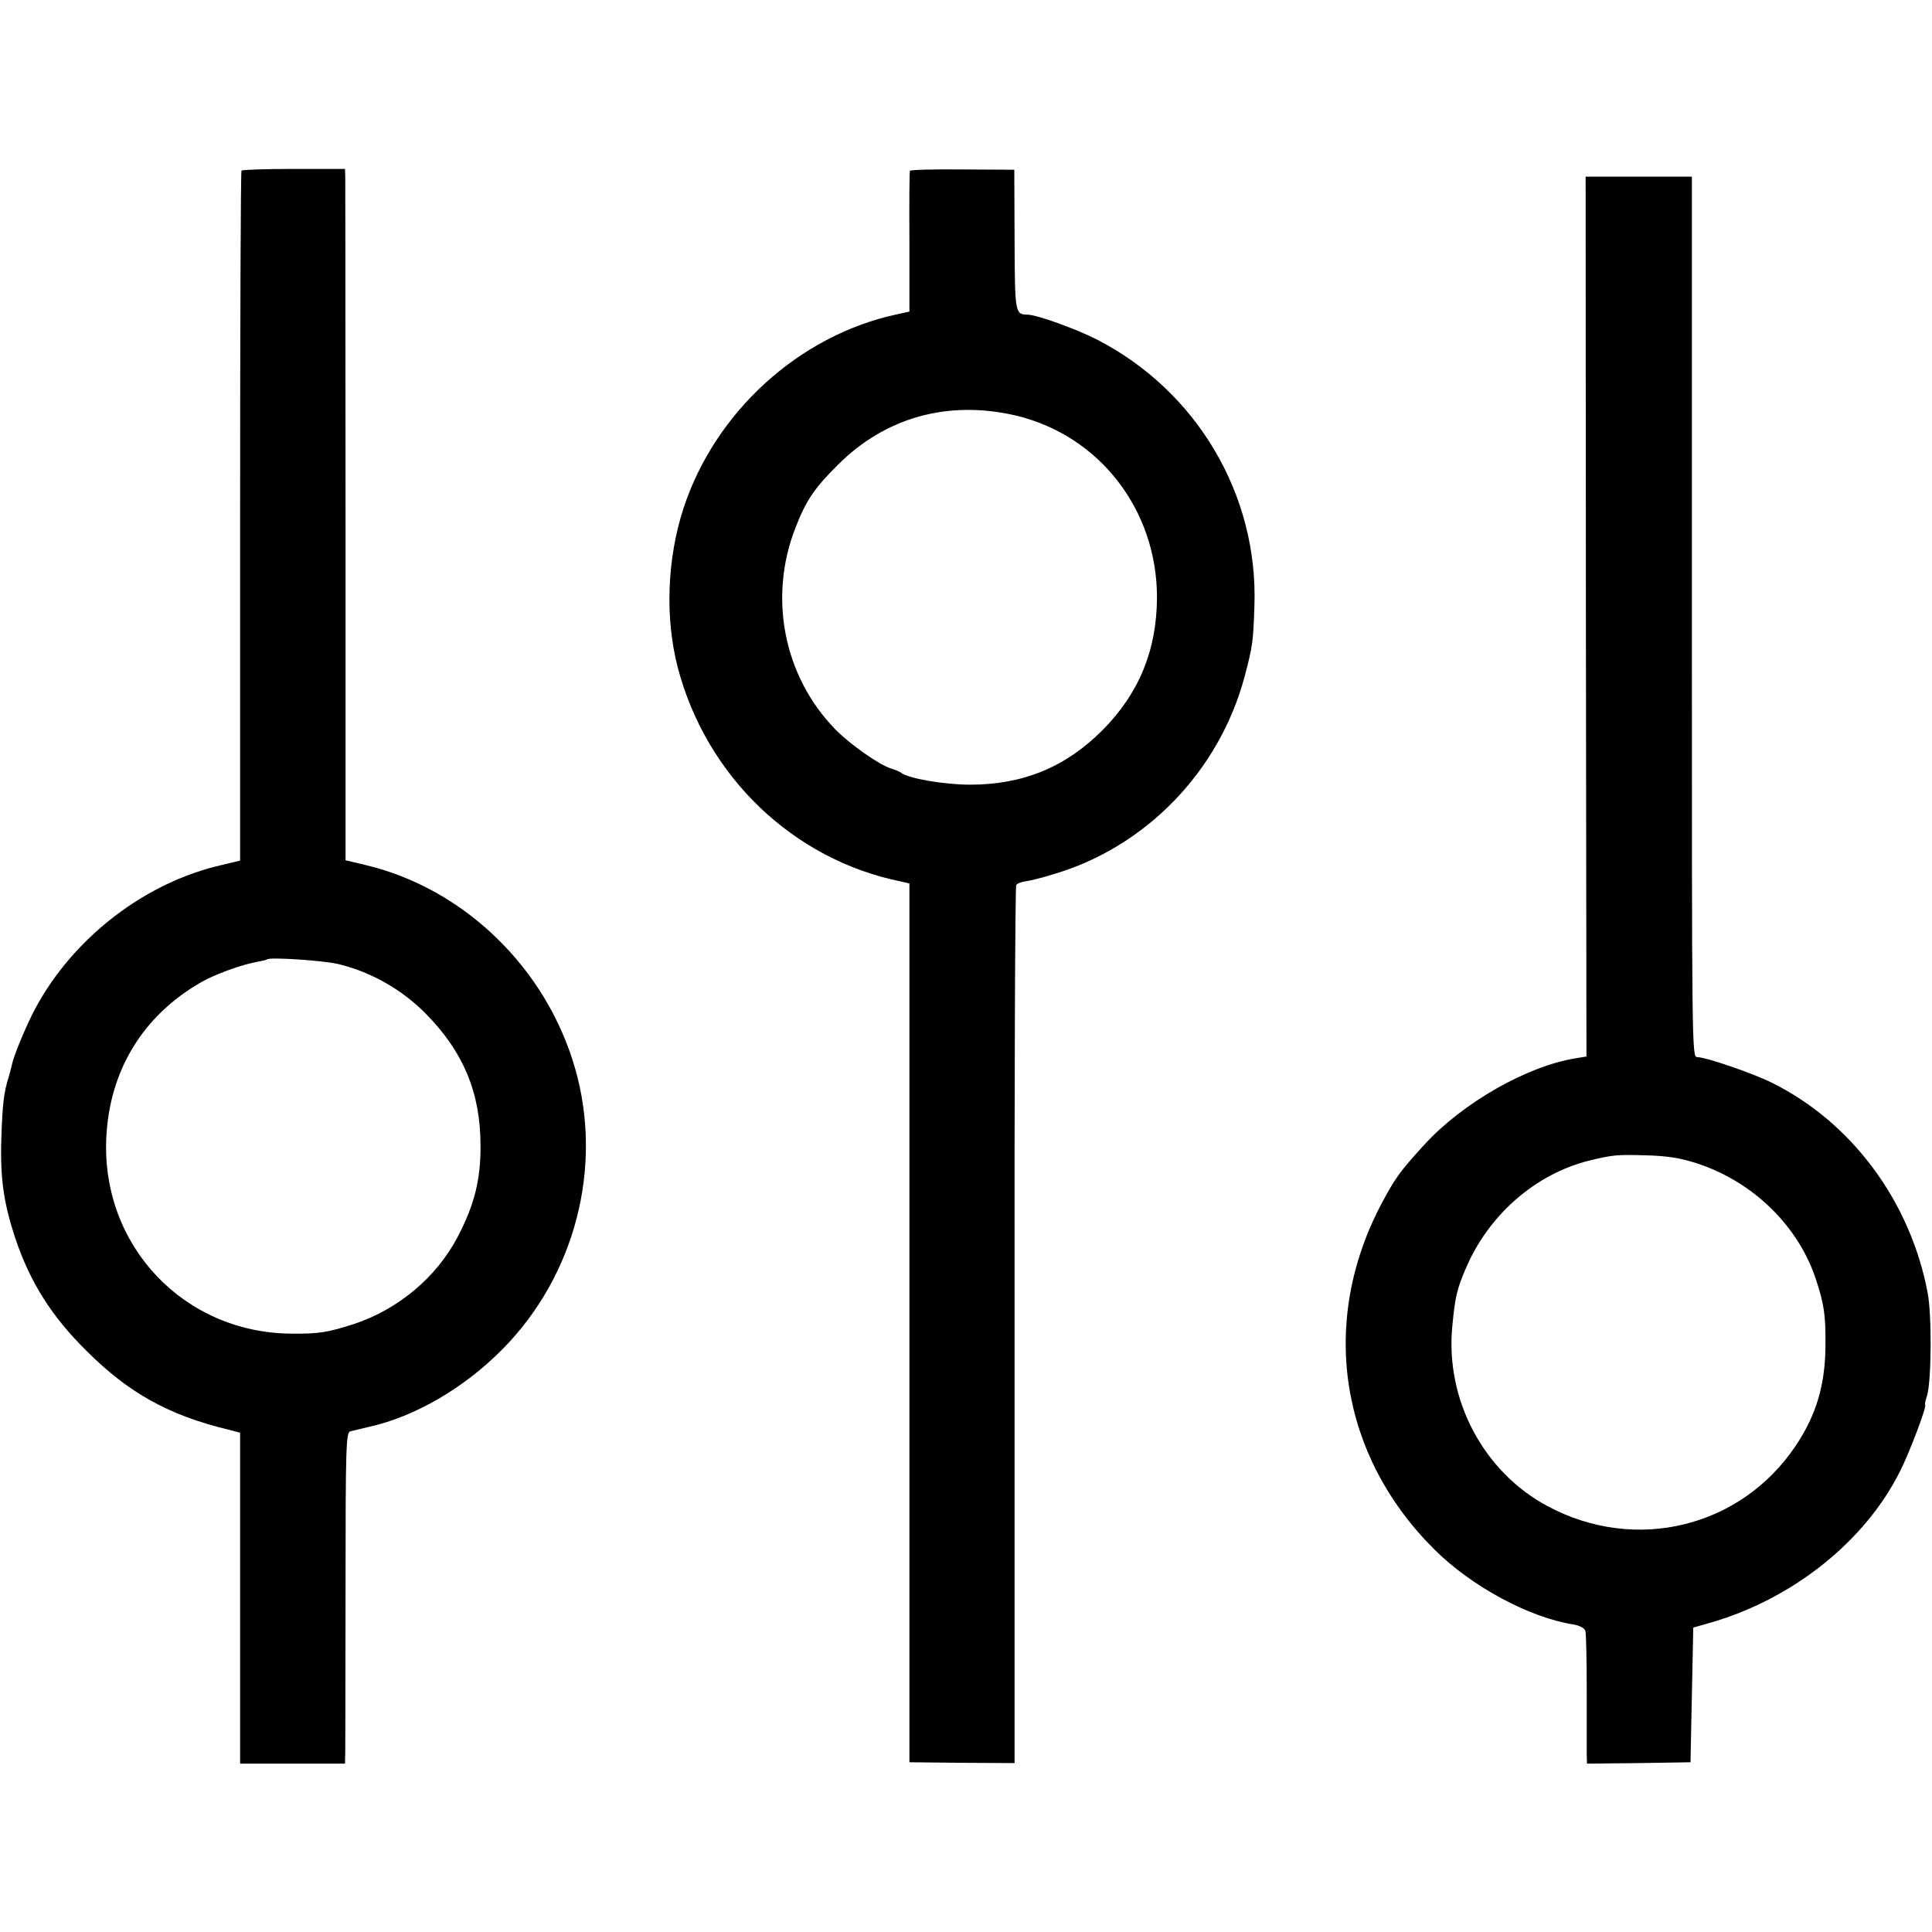 <?xml version="1.0" standalone="no"?>
<!DOCTYPE svg PUBLIC "-//W3C//DTD SVG 20010904//EN"
 "http://www.w3.org/TR/2001/REC-SVG-20010904/DTD/svg10.dtd">
<svg version="1.0" xmlns="http://www.w3.org/2000/svg"
 width="700pt" height="700pt" viewBox="0 0 700 700"
 preserveAspectRatio="xMidYMid meet">
<g transform="translate(0,700) scale(0.1,-0.1)"
fill="#000000" stroke="none">
<path d="M875 6382 c-3 -3 -5 -567 -5 -1252 l0 -1248 -87 -21 c-279 -70 -537
-278 -667 -538 -30 -61 -66 -149 -72 -177 -2 -10 -8 -33 -13 -50 -17 -53 -22
-97 -26 -216 -5 -148 8 -239 51 -368 53 -158 132 -283 258 -407 152 -152 298
-233 514 -285 l42 -11 0 -599 0 -600 190 0 190 0 1 48 c0 26 1 295 1 599 0
501 2 553 17 557 9 2 41 10 71 17 165 37 343 141 481 281 263 266 365 660 263
1016 -104 364 -402 653 -760 738 l-72 17 0 1221 c0 672 -1 1235 -1 1253 l-1
31 -185 0 c-101 0 -187 -3 -190 -6z m355 -2876 c117 -29 226 -92 310 -176 138
-139 201 -288 201 -480 1 -123 -22 -215 -82 -330 -77 -148 -217 -265 -379
-318 -95 -30 -125 -35 -225 -34 -389 3 -687 318 -670 707 11 246 132 445 345
567 49 28 146 63 201 73 18 3 35 7 36 9 10 9 209 -4 263 -18z"/>
<path d="M3297 6381 c-2 -3 -3 -119 -2 -258 l0 -252 -46 -10 c-353 -76 -657
-352 -772 -701 -60 -183 -68 -396 -22 -576 103 -396 418 -699 810 -778 l30 -7
0 -1592 0 -1592 191 -2 190 -1 0 1585 c-1 872 2 1590 6 1596 3 6 19 12 35 14
15 2 60 13 98 25 336 98 602 373 694 715 29 109 32 128 36 258 14 403 -209
779 -571 965 -77 39 -218 90 -252 90 -44 1 -45 5 -46 272 l-1 253 -188 1
c-103 1 -189 -1 -190 -5z m381 -886 c304 -71 514 -341 514 -660 -1 -191 -65
-347 -197 -480 -133 -134 -288 -198 -480 -198 -93 0 -222 22 -250 43 -5 4 -21
11 -35 15 -44 13 -153 90 -205 144 -186 192 -242 478 -142 731 37 96 69 143
152 225 172 173 400 236 643 180z"/>
<path d="M5746 4766 l2 -1594 -37 -6 c-178 -28 -412 -162 -551 -314 -90 -99
-104 -119 -155 -214 -226 -428 -152 -911 193 -1253 134 -133 343 -246 504
-271 22 -4 39 -13 42 -23 3 -9 5 -106 5 -216 0 -110 0 -215 0 -233 l1 -32 188
2 187 3 5 244 5 244 60 17 c300 86 562 295 689 549 33 64 100 241 91 241 -2 0
1 15 7 33 16 52 18 293 2 374 -63 332 -276 618 -566 761 -69 34 -238 92 -269
92 -19 0 -19 32 -19 1595 l0 1595 -192 0 -193 0 1 -1594z m399 -1980 c206 -66
373 -229 436 -426 28 -86 34 -128 33 -230 0 -147 -33 -257 -109 -370 -199
-295 -579 -387 -896 -218 -234 124 -373 387 -347 653 10 104 16 133 48 207 82
195 252 344 448 393 87 21 100 22 207 19 73 -2 121 -9 180 -28z"/>
</g>
</svg>
